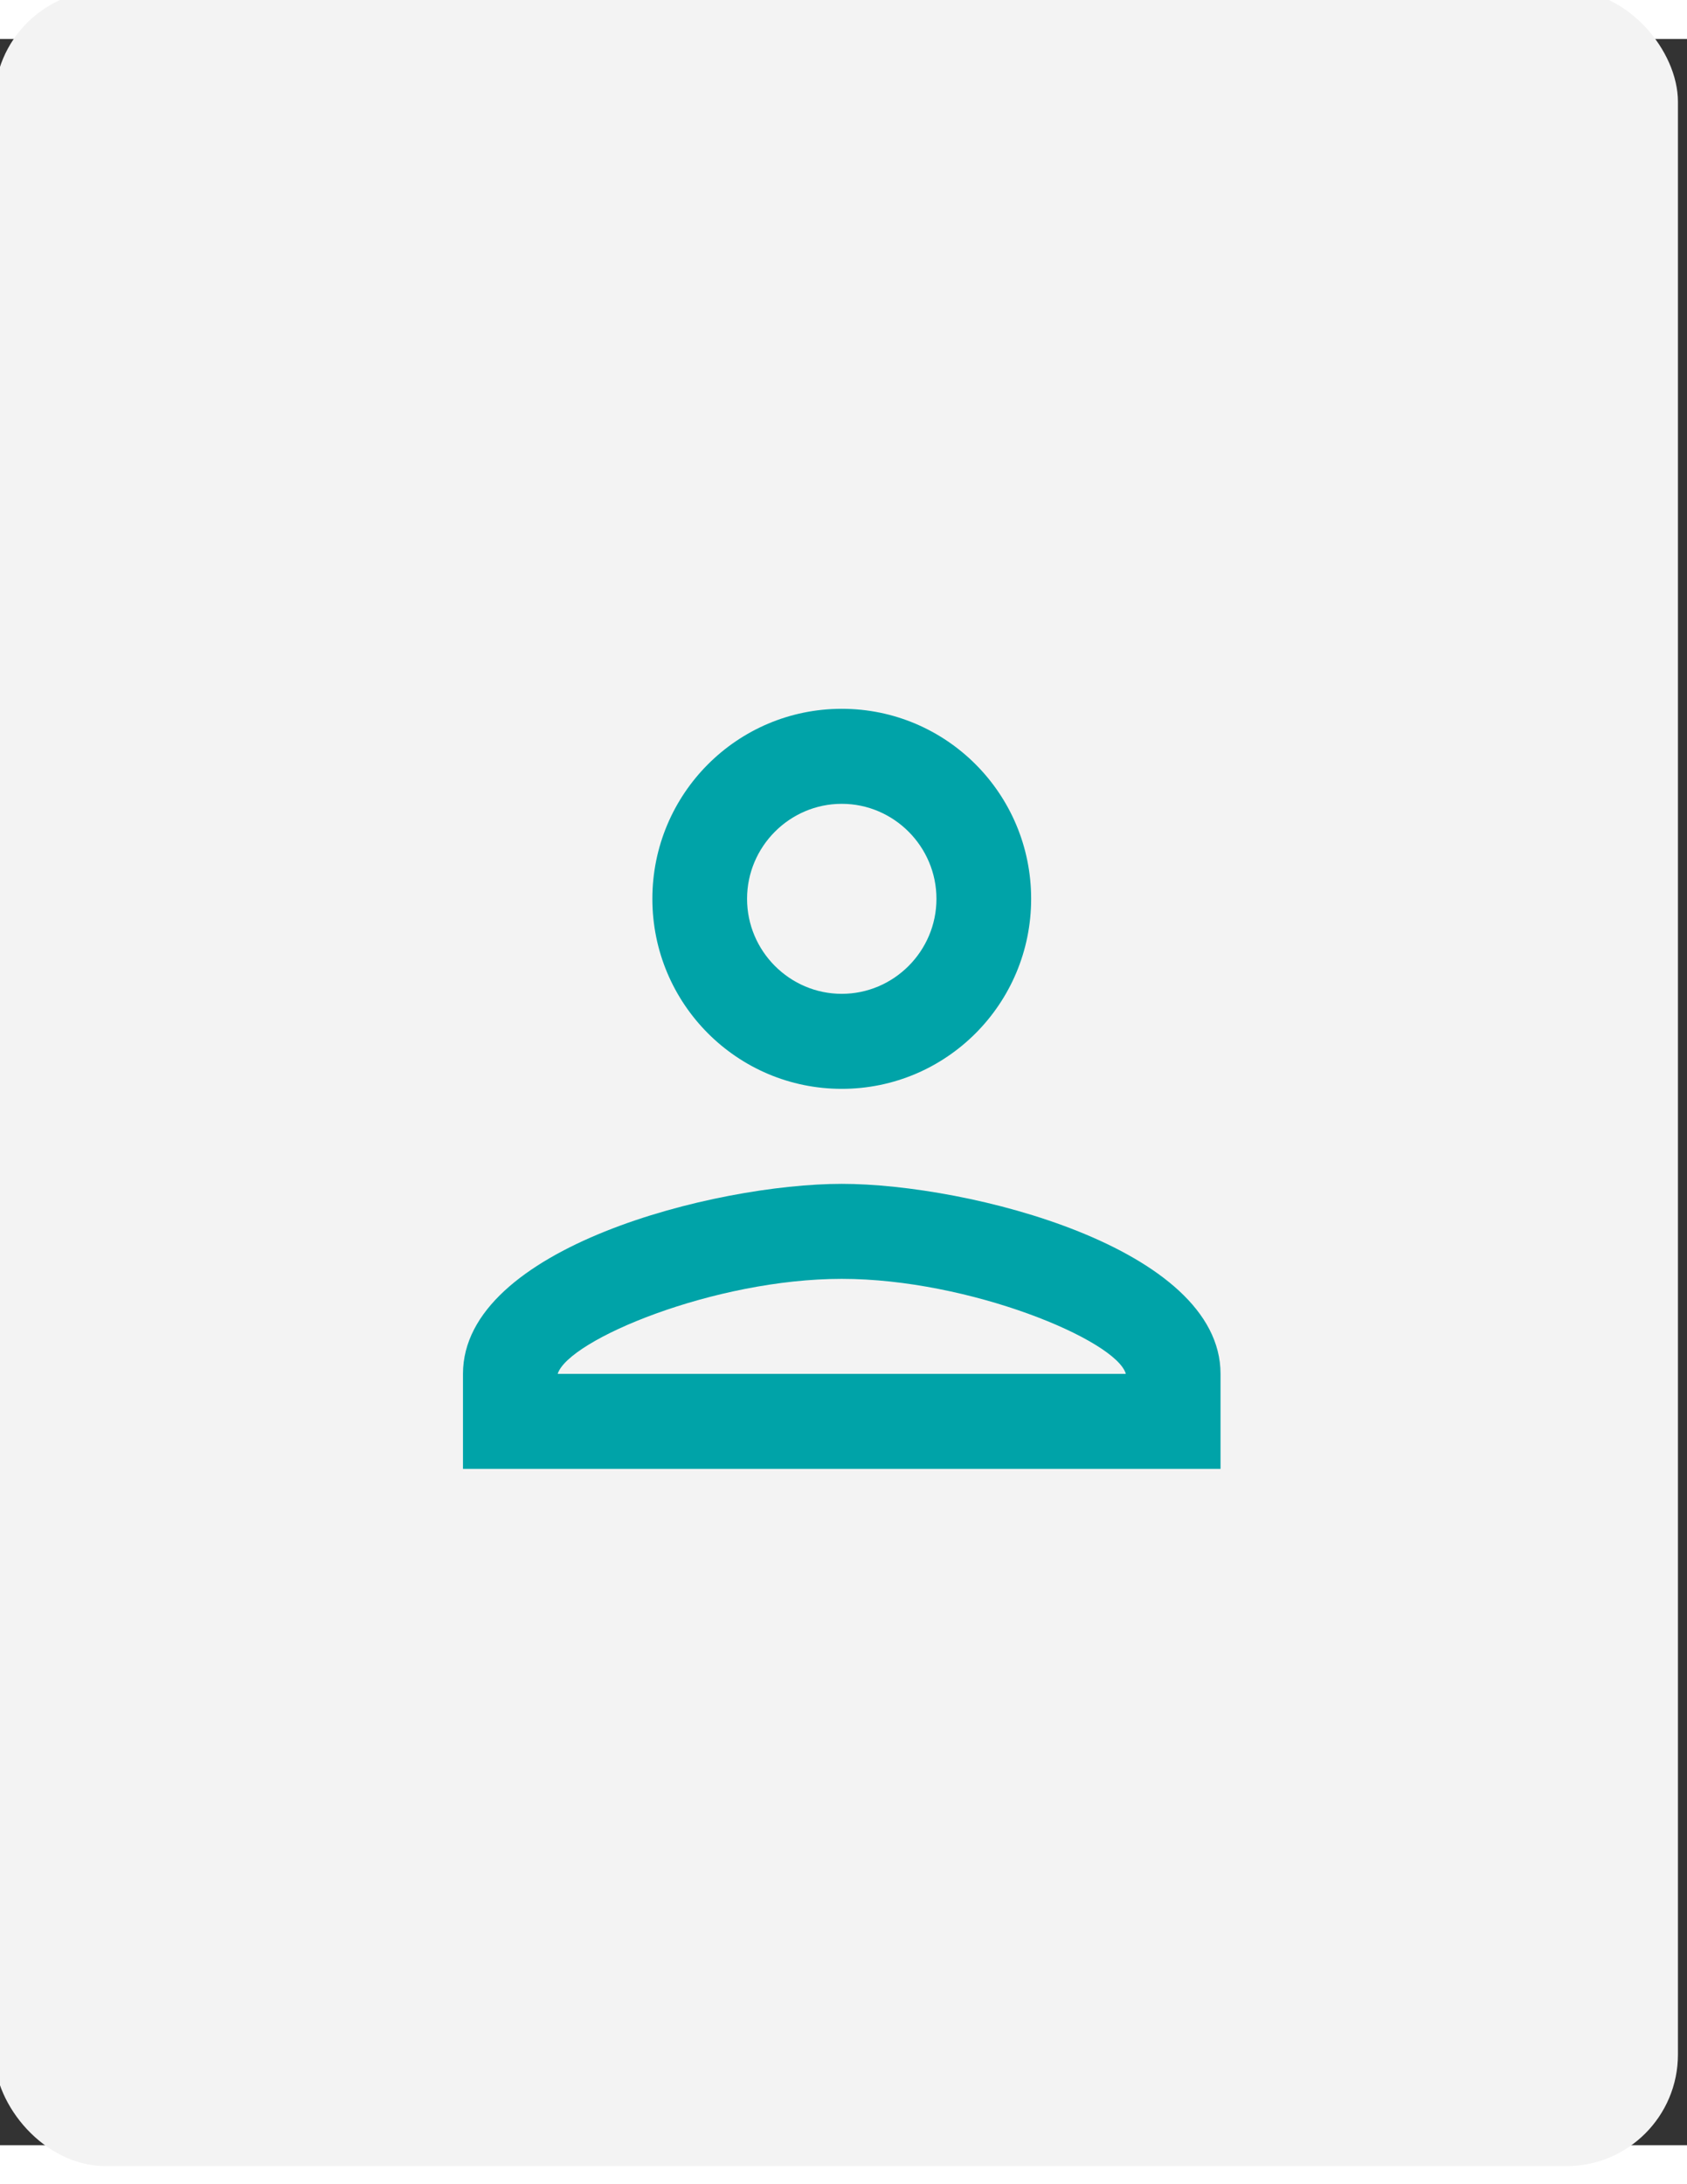 <svg width="68" height="88" viewBox="0 0 121 151" fill="none" xmlns="http://www.w3.org/2000/svg">
<rect x="0" y="0" width="121" height="151" fill="#333333" stroke="none"/>
<rect x="0.1" y="-3" width="119.75" height="155" rx="7.5" fill="#F3F3F3" stroke="#F3F3F3"/>
<g clip-path="url(#clip0_5925_96976)">
<path d="M60.375 54.833C64.111 54.833 67.167 57.898 67.167 61.644C67.167 65.39 64.111 68.455 60.375 68.455C56.639 68.455 53.583 65.39 53.583 61.644C53.583 57.898 56.639 54.833 60.375 54.833ZM60.375 88.889C69.544 88.889 80.072 93.283 80.751 95.701H39.999C40.78 93.249 51.24 88.889 60.375 88.889ZM60.375 48.021C52.87 48.021 46.791 54.117 46.791 61.644C46.791 69.171 52.87 75.267 60.375 75.267C67.88 75.267 73.959 69.171 73.959 61.644C73.959 54.117 67.88 48.021 60.375 48.021ZM60.375 82.078C51.308 82.078 33.207 86.642 33.207 95.701V102.512H87.543V95.701C87.543 86.642 69.442 82.078 60.375 82.078Z" fill="#00A3A8"/>
</g>
<defs>
<clipPath id="clip0_5925_96976">
<rect width="81.504" height="81.736" fill="white" transform="translate(19.623 34.399)"/>
</clipPath>
</defs>
</svg>
